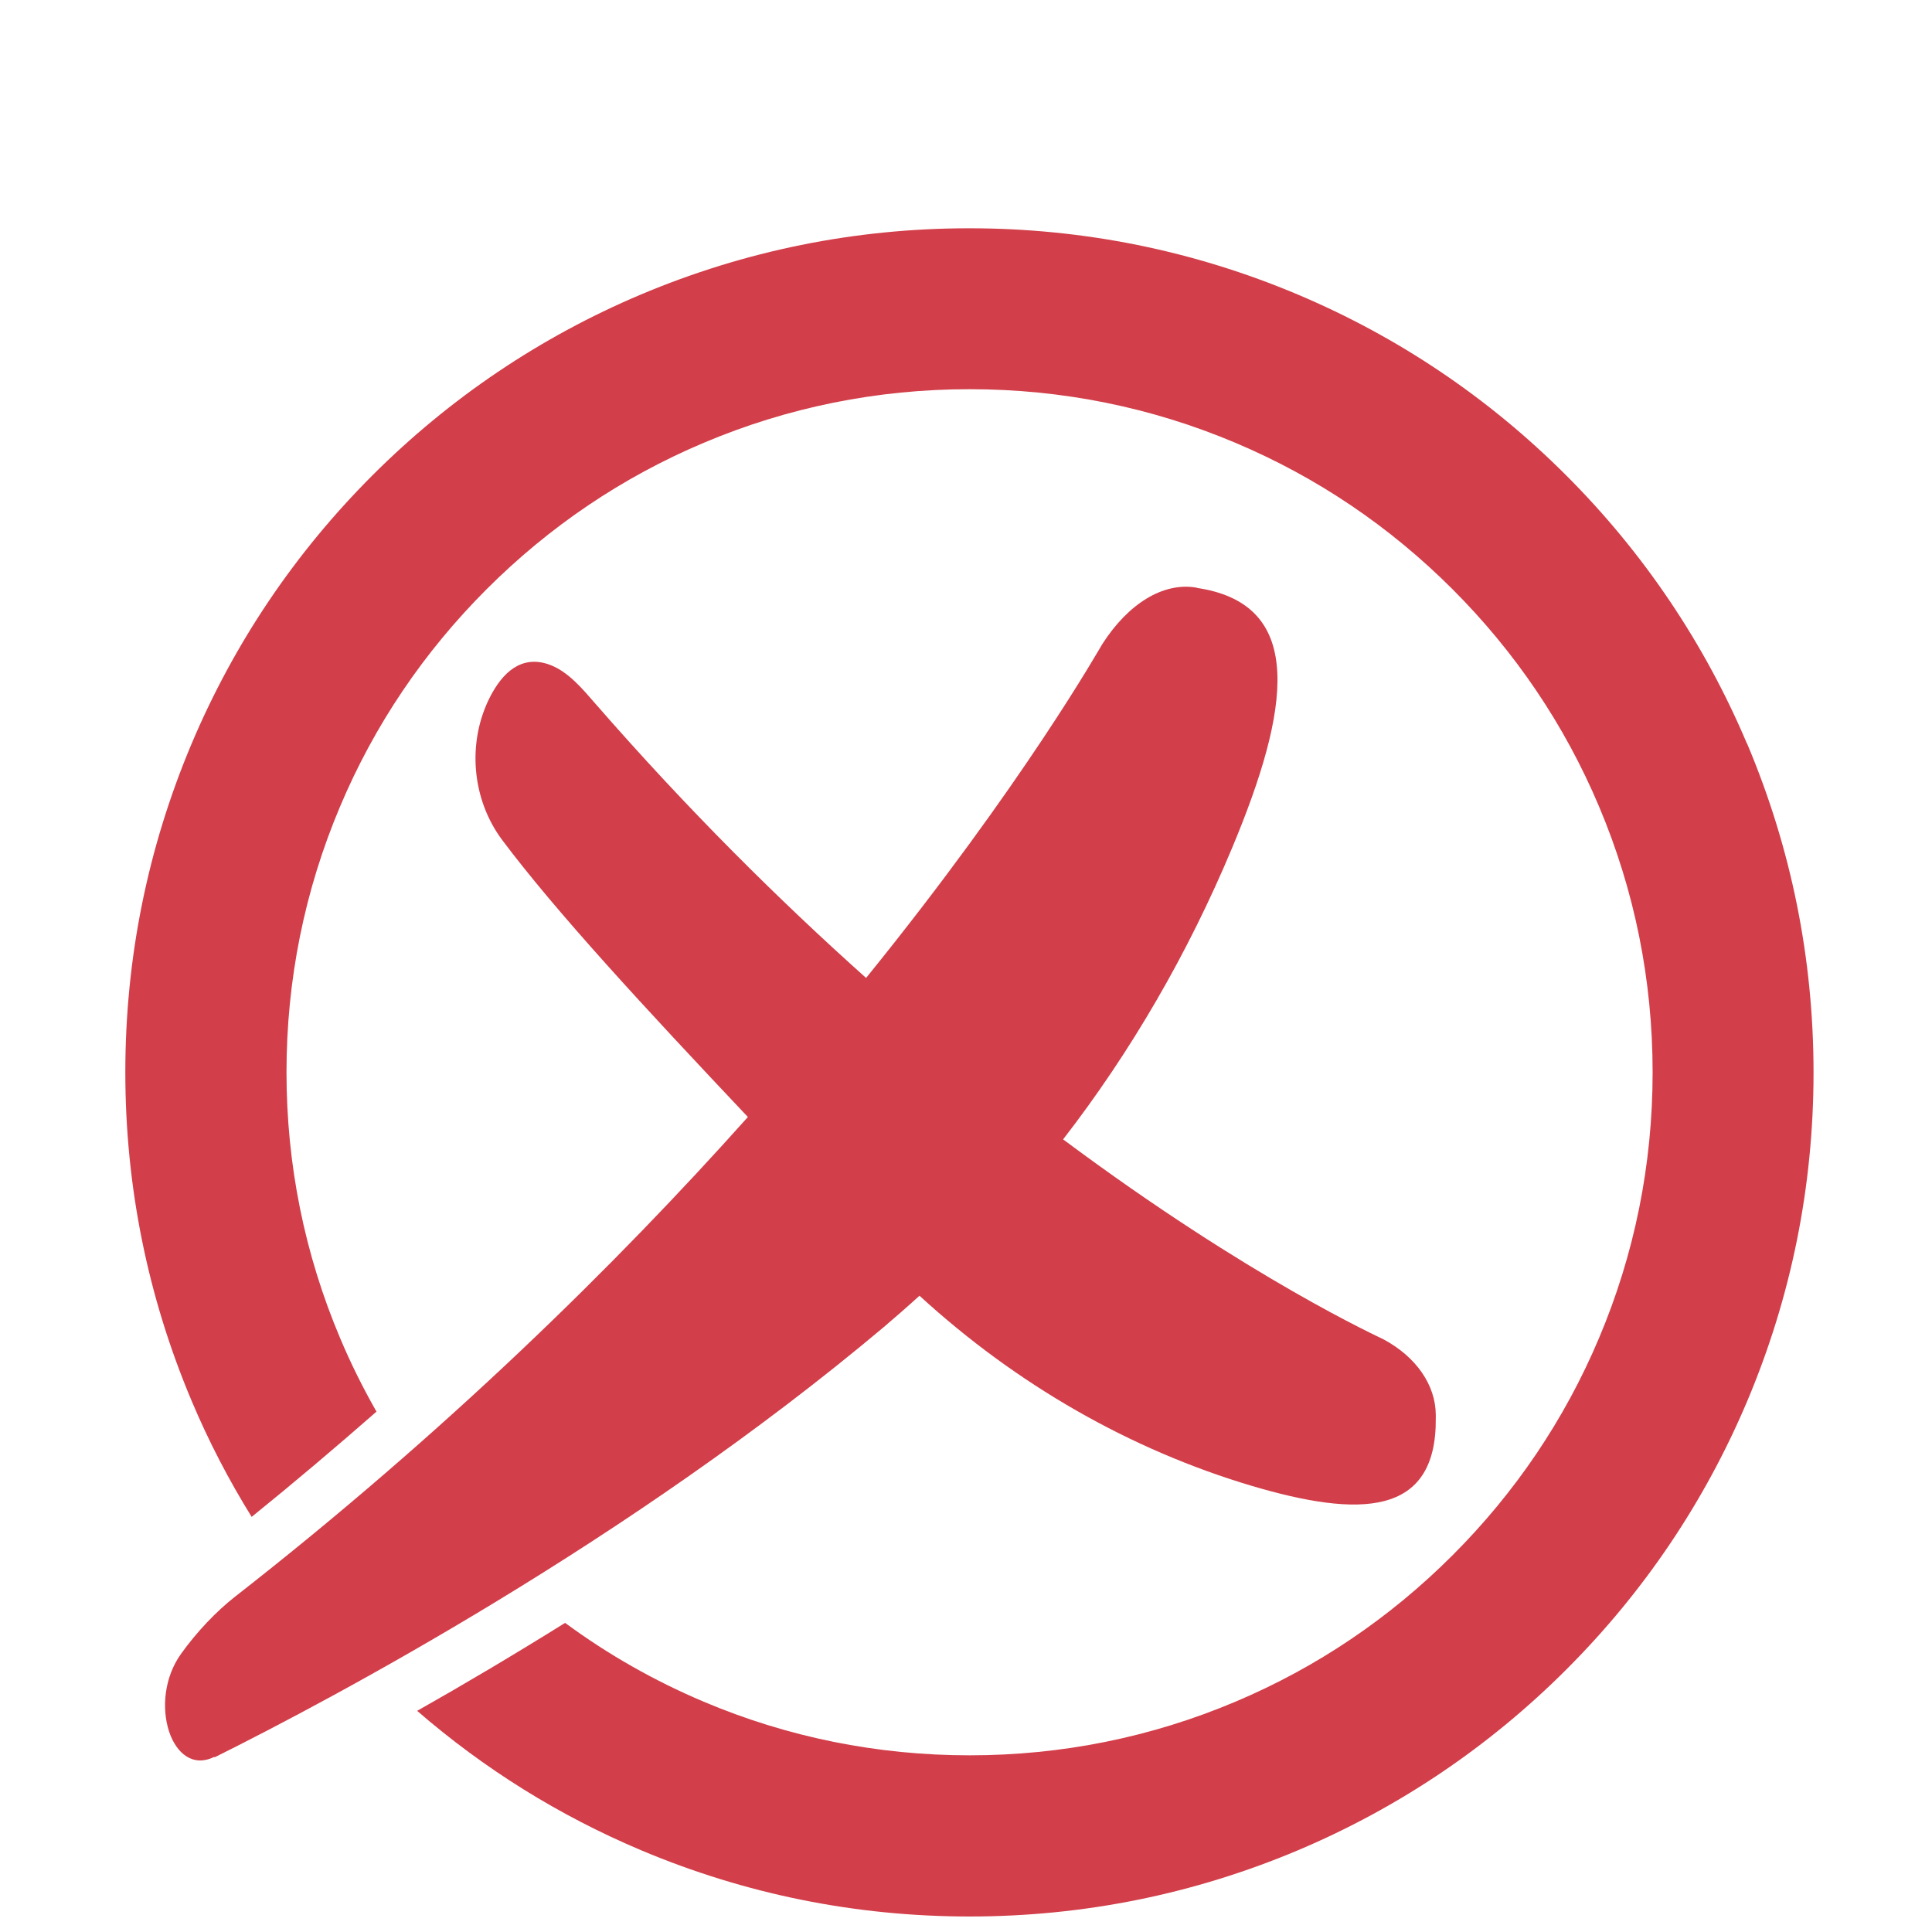 <svg width="76" height="76" viewBox="0 0 76 76" fill="none" xmlns="http://www.w3.org/2000/svg"><g filter="url(#filter0_d_1_18406)"><path d="M64.21 24.74C62.54 20.79 60.14 17.23 57.1 14.19C54.05 11.14 50.5 8.75 46.55 7.08C42.45 5.35 38.11 4.47 33.62 4.47C29.13 4.47 24.79 5.35 20.69 7.08C16.74 8.75 13.18 11.15 10.14 14.19C7.09 17.24 4.7 20.79 3.03 24.74C1.3 28.84 0.42 33.18 0.42 37.67C0.42 42.16 1.3 46.5 3.03 50.6C3.7 52.19 4.49 53.71 5.39 55.16C7.06 53.81 8.69 52.43 10.3 51.02C9.77 50.09 9.29 49.13 8.87 48.13C7.47 44.82 6.76 41.3 6.76 37.67C6.76 34.04 7.47 30.52 8.87 27.21C10.22 24.01 12.16 21.14 14.63 18.67C17.1 16.2 19.97 14.26 23.17 12.91C26.48 11.51 30 10.8 33.63 10.8C37.26 10.8 40.78 11.51 44.09 12.91C47.29 14.26 50.16 16.2 52.63 18.67C55.1 21.14 57.04 24.01 58.39 27.21C59.79 30.52 60.5 34.04 60.5 37.67C60.5 41.3 59.79 44.82 58.39 48.13C57.04 51.33 55.1 54.2 52.63 56.67C50.16 59.14 47.29 61.08 44.09 62.43C40.78 63.83 37.26 64.54 33.63 64.54C30 64.54 26.48 63.83 23.17 62.43C21.23 61.61 19.4 60.57 17.72 59.33C15.65 60.62 13.69 61.78 11.9 62.79C14.53 65.07 17.48 66.91 20.7 68.27C24.8 70 29.14 70.88 33.63 70.88C38.12 70.88 42.46 70 46.56 68.27C50.51 66.6 54.07 64.2 57.11 61.16C60.16 58.11 62.55 54.56 64.22 50.61C65.95 46.51 66.83 42.17 66.83 37.68C66.83 33.19 65.95 28.85 64.22 24.75L64.21 24.74Z" fill="#D23E49"/><path d="M3.93 64.62C8.61 62.29 20.25 56.11 30.26 47.69C30.73 47.29 31.2 46.88 31.66 46.46C35.47 49.95 39.93 52.51 44.73 53.94C48.95 55.19 52.01 55.17 51.97 51.27C51.97 51.23 51.97 51.18 51.97 51.14C51.96 49.97 51.2 48.87 49.92 48.18C49.82 48.12 44.7 45.82 37.31 40.31C39.98 36.86 42.22 33 43.96 28.84C46.23 23.41 46.86 19.31 42.66 18.63C42.61 18.63 42.57 18.61 42.52 18.6C41.25 18.4 39.88 19.22 38.85 20.83C38.77 20.95 35.78 26.28 29.56 33.96C26.17 30.93 22.56 27.36 18.91 23.17C18.42 22.61 17.83 21.88 17.06 21.62C15.99 21.26 15.26 21.95 14.77 22.9C13.85 24.7 14.05 26.94 15.25 28.54C17.38 31.38 20.84 35.12 24.91 39.43C19.72 45.24 13.01 51.84 4.71 58.32C4 58.88 3.24 59.67 2.61 60.55C1.27 62.42 2.25 65.43 3.92 64.6L3.93 64.62Z" fill="#D23E49"/></g><defs><filter id="filter0_d_1_18406" x="0.42" y="4.47" width="70.92" height="70.92" filterUnits="userSpaceOnUse" color-interpolation-filters="sRGB"><feFlood flood-opacity="0" result="BackgroundImageFix"/><feColorMatrix in="SourceAlpha" type="matrix" values="0 0 0 0 0 0 0 0 0 0 0 0 0 0 0 0 0 0 127 0" result="hardAlpha"/><feOffset dx="4.51" dy="4.51"/><feColorMatrix type="matrix" values="0 0 0 0 0 0 0 0 0 0 0 0 0 0 0 0 0 0 0.2 0"/><feBlend mode="normal" in2="BackgroundImageFix" result="effect1_dropShadow_1_18406"/><feBlend mode="normal" in="SourceGraphic" in2="effect1_dropShadow_1_18406" result="shape"/></filter></defs></svg>